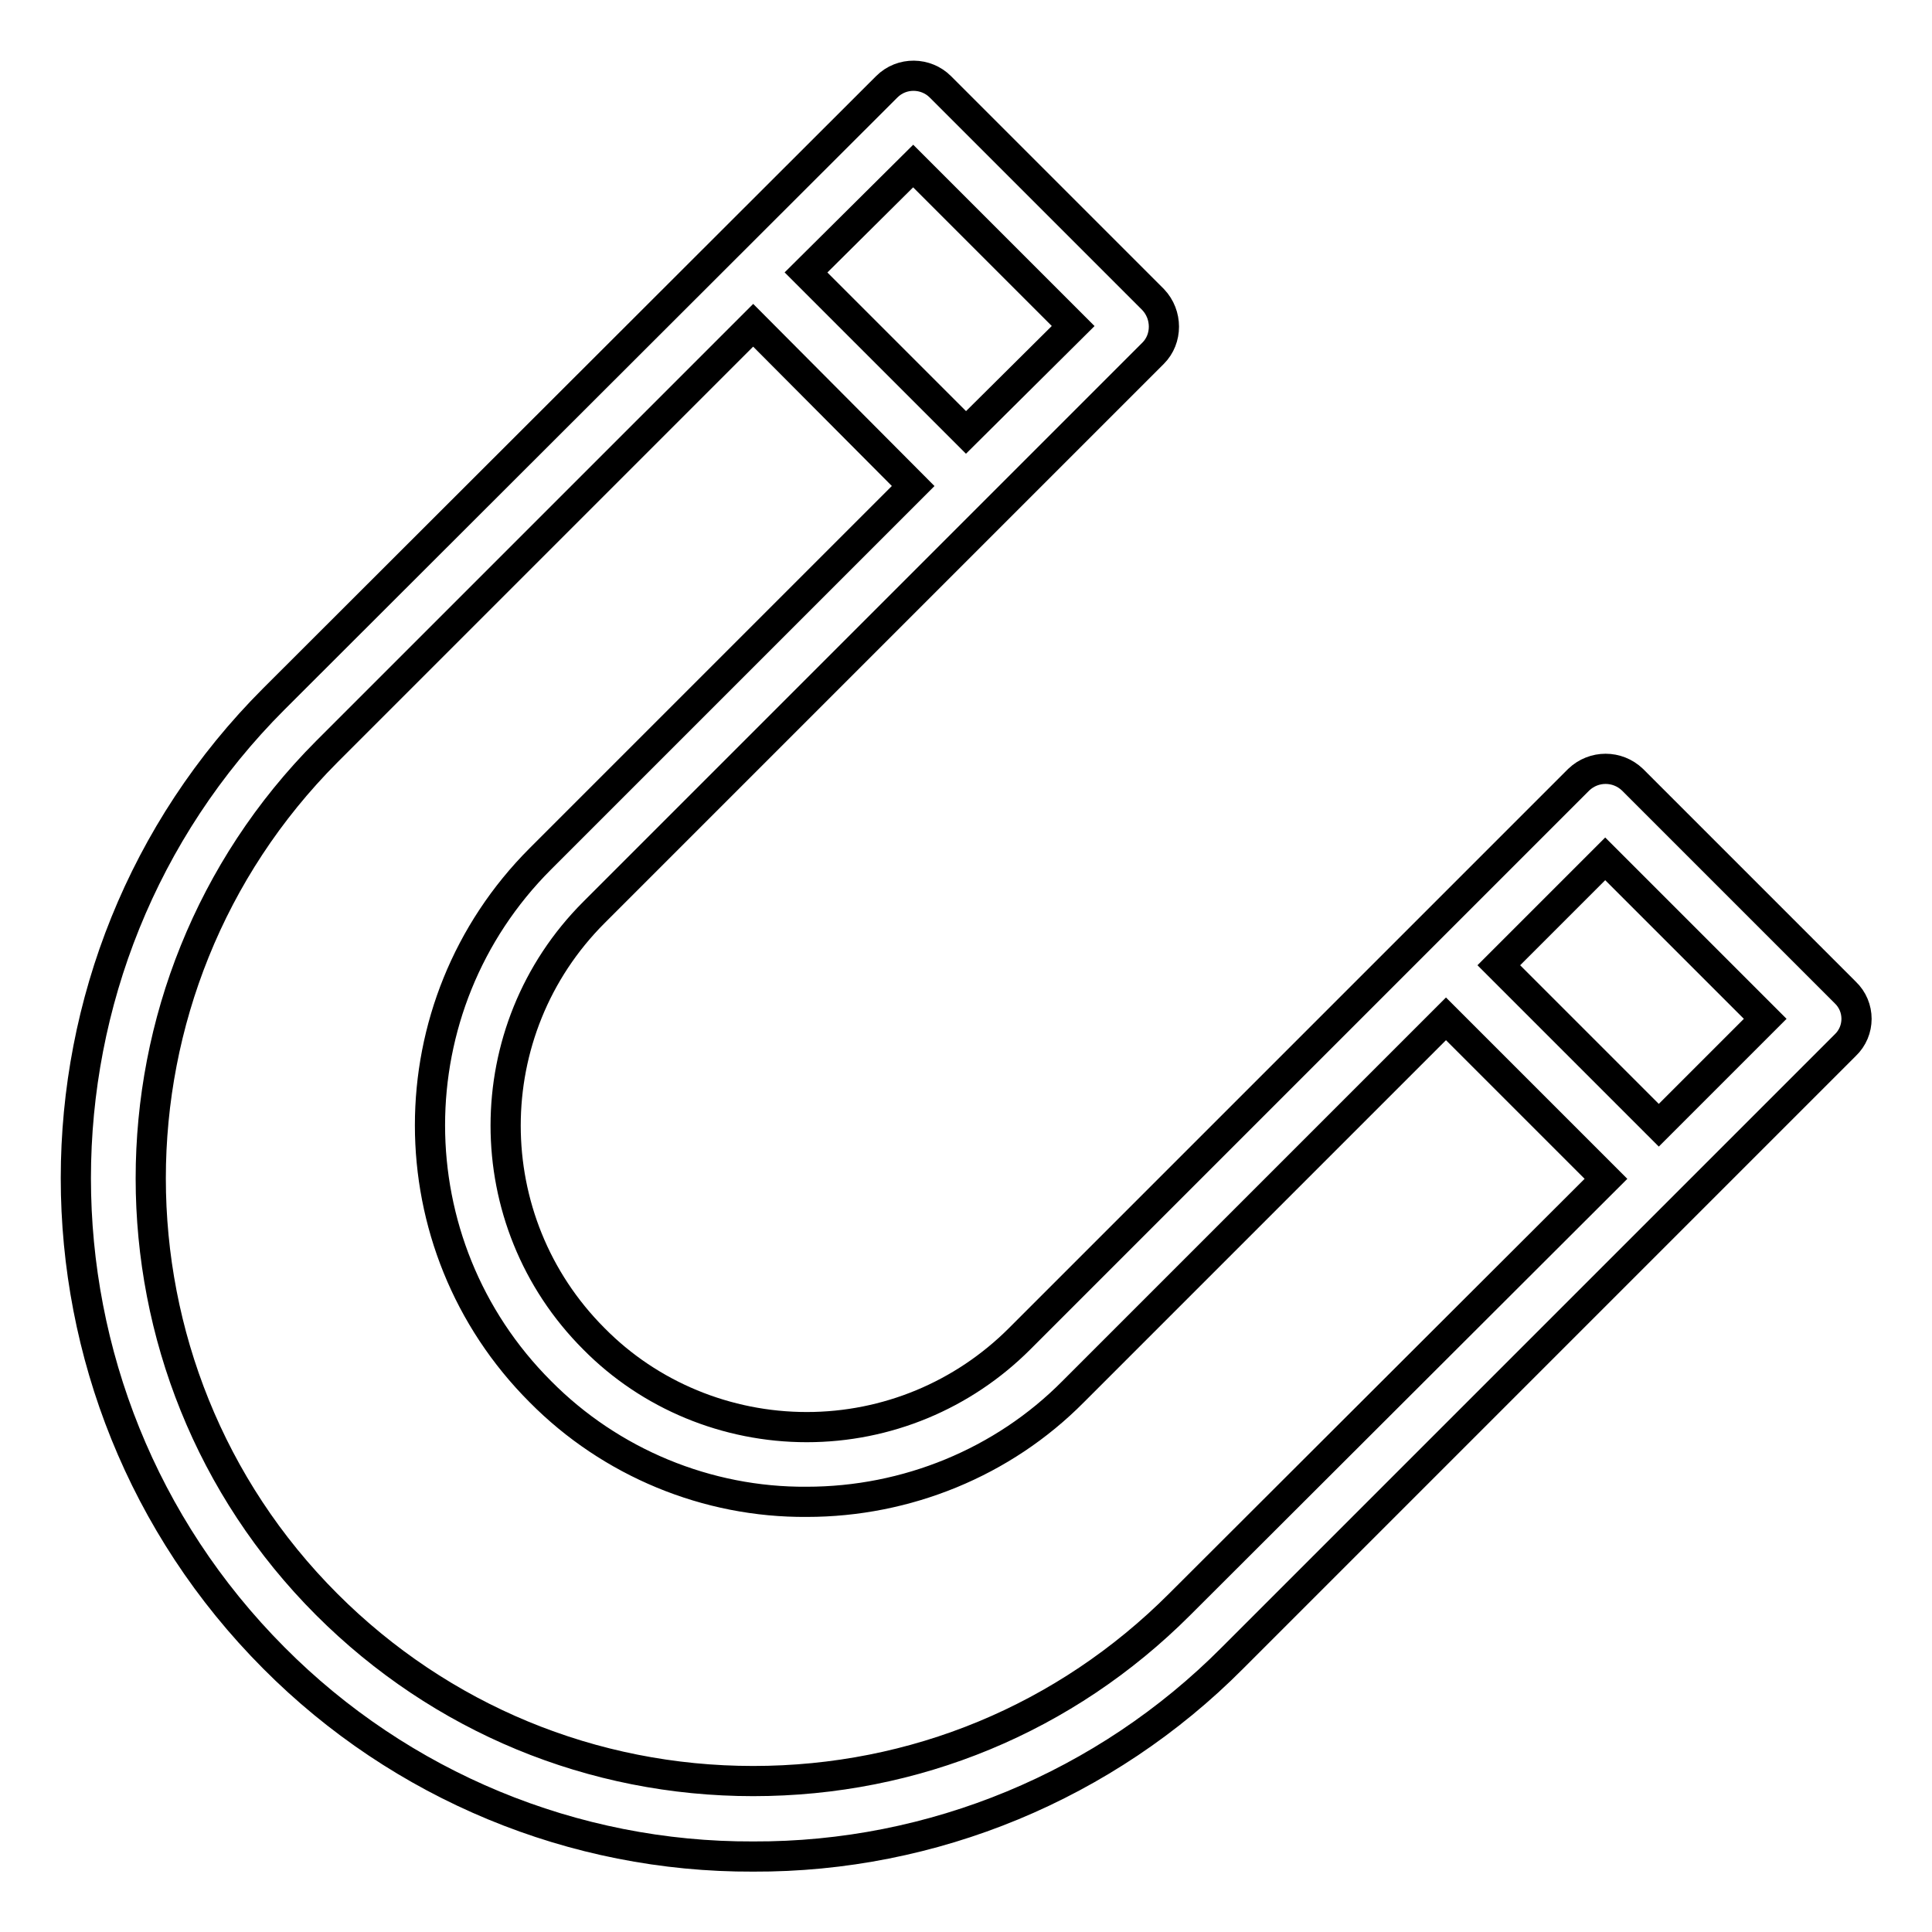 <?xml version="1.0" encoding="utf-8"?>
<!-- Svg Vector Icons : http://www.onlinewebfonts.com/icon -->
<!DOCTYPE svg PUBLIC "-//W3C//DTD SVG 1.1//EN" "http://www.w3.org/Graphics/SVG/1.1/DTD/svg11.dtd">
<svg version="1.1" xmlns="http://www.w3.org/2000/svg" xmlns:xlink="http://www.w3.org/1999/xlink" x="0px" y="0px" viewBox="0 0 256 256" enable-background="new 0 0 256 256" xml:space="preserve">
<g> <path stroke-width="4" fill-opacity="0" stroke="#000000"  d="M244.5,131.5l-28.2-28.2c-2-1.9-5.1-1.9-7.1,0l-74.1,74.1c-7.5,7.5-17.6,11.7-28.2,11.7 c-10.6,0-20.8-4.2-28.2-11.7c-15.6-15.6-15.6-40.9,0-56.5l74.1-74.1c1.9-1.9,1.9-5.1,0-7.1l-28.2-28.2c-1.9-1.9-5.1-2-7.1,0 c0,0,0,0,0,0L36.3,92.6c-35,35-35,92,0,127.1C53.1,236.6,76,246.1,99.8,246c23.8,0.1,46.7-9.4,63.5-26.3l81.2-81.2 C246.5,136.6,246.5,133.4,244.5,131.5C244.5,131.5,244.5,131.5,244.5,131.5L244.5,131.5z M121,22l21.2,21.2L128,57.3l-21.2-21.2 L121,22z M156.3,212.6c-15.1,15.1-35.1,23.4-56.5,23.4c-21.3,0-41.4-8.3-56.5-23.4c-31.1-31.1-31.1-81.8,0-113l56.5-56.5L121,64.4 l-49.4,49.4c-19.5,19.5-19.5,51.1,0,70.6c9.3,9.4,22.1,14.7,35.3,14.6c13.2,0,26-5.2,35.3-14.6l49.4-49.4l21.2,21.2L156.3,212.6 L156.3,212.6z M219.8,149.1l-21.2-21.2l14.1-14.1l21.2,21.2L219.8,149.1z"/></g>
</svg>